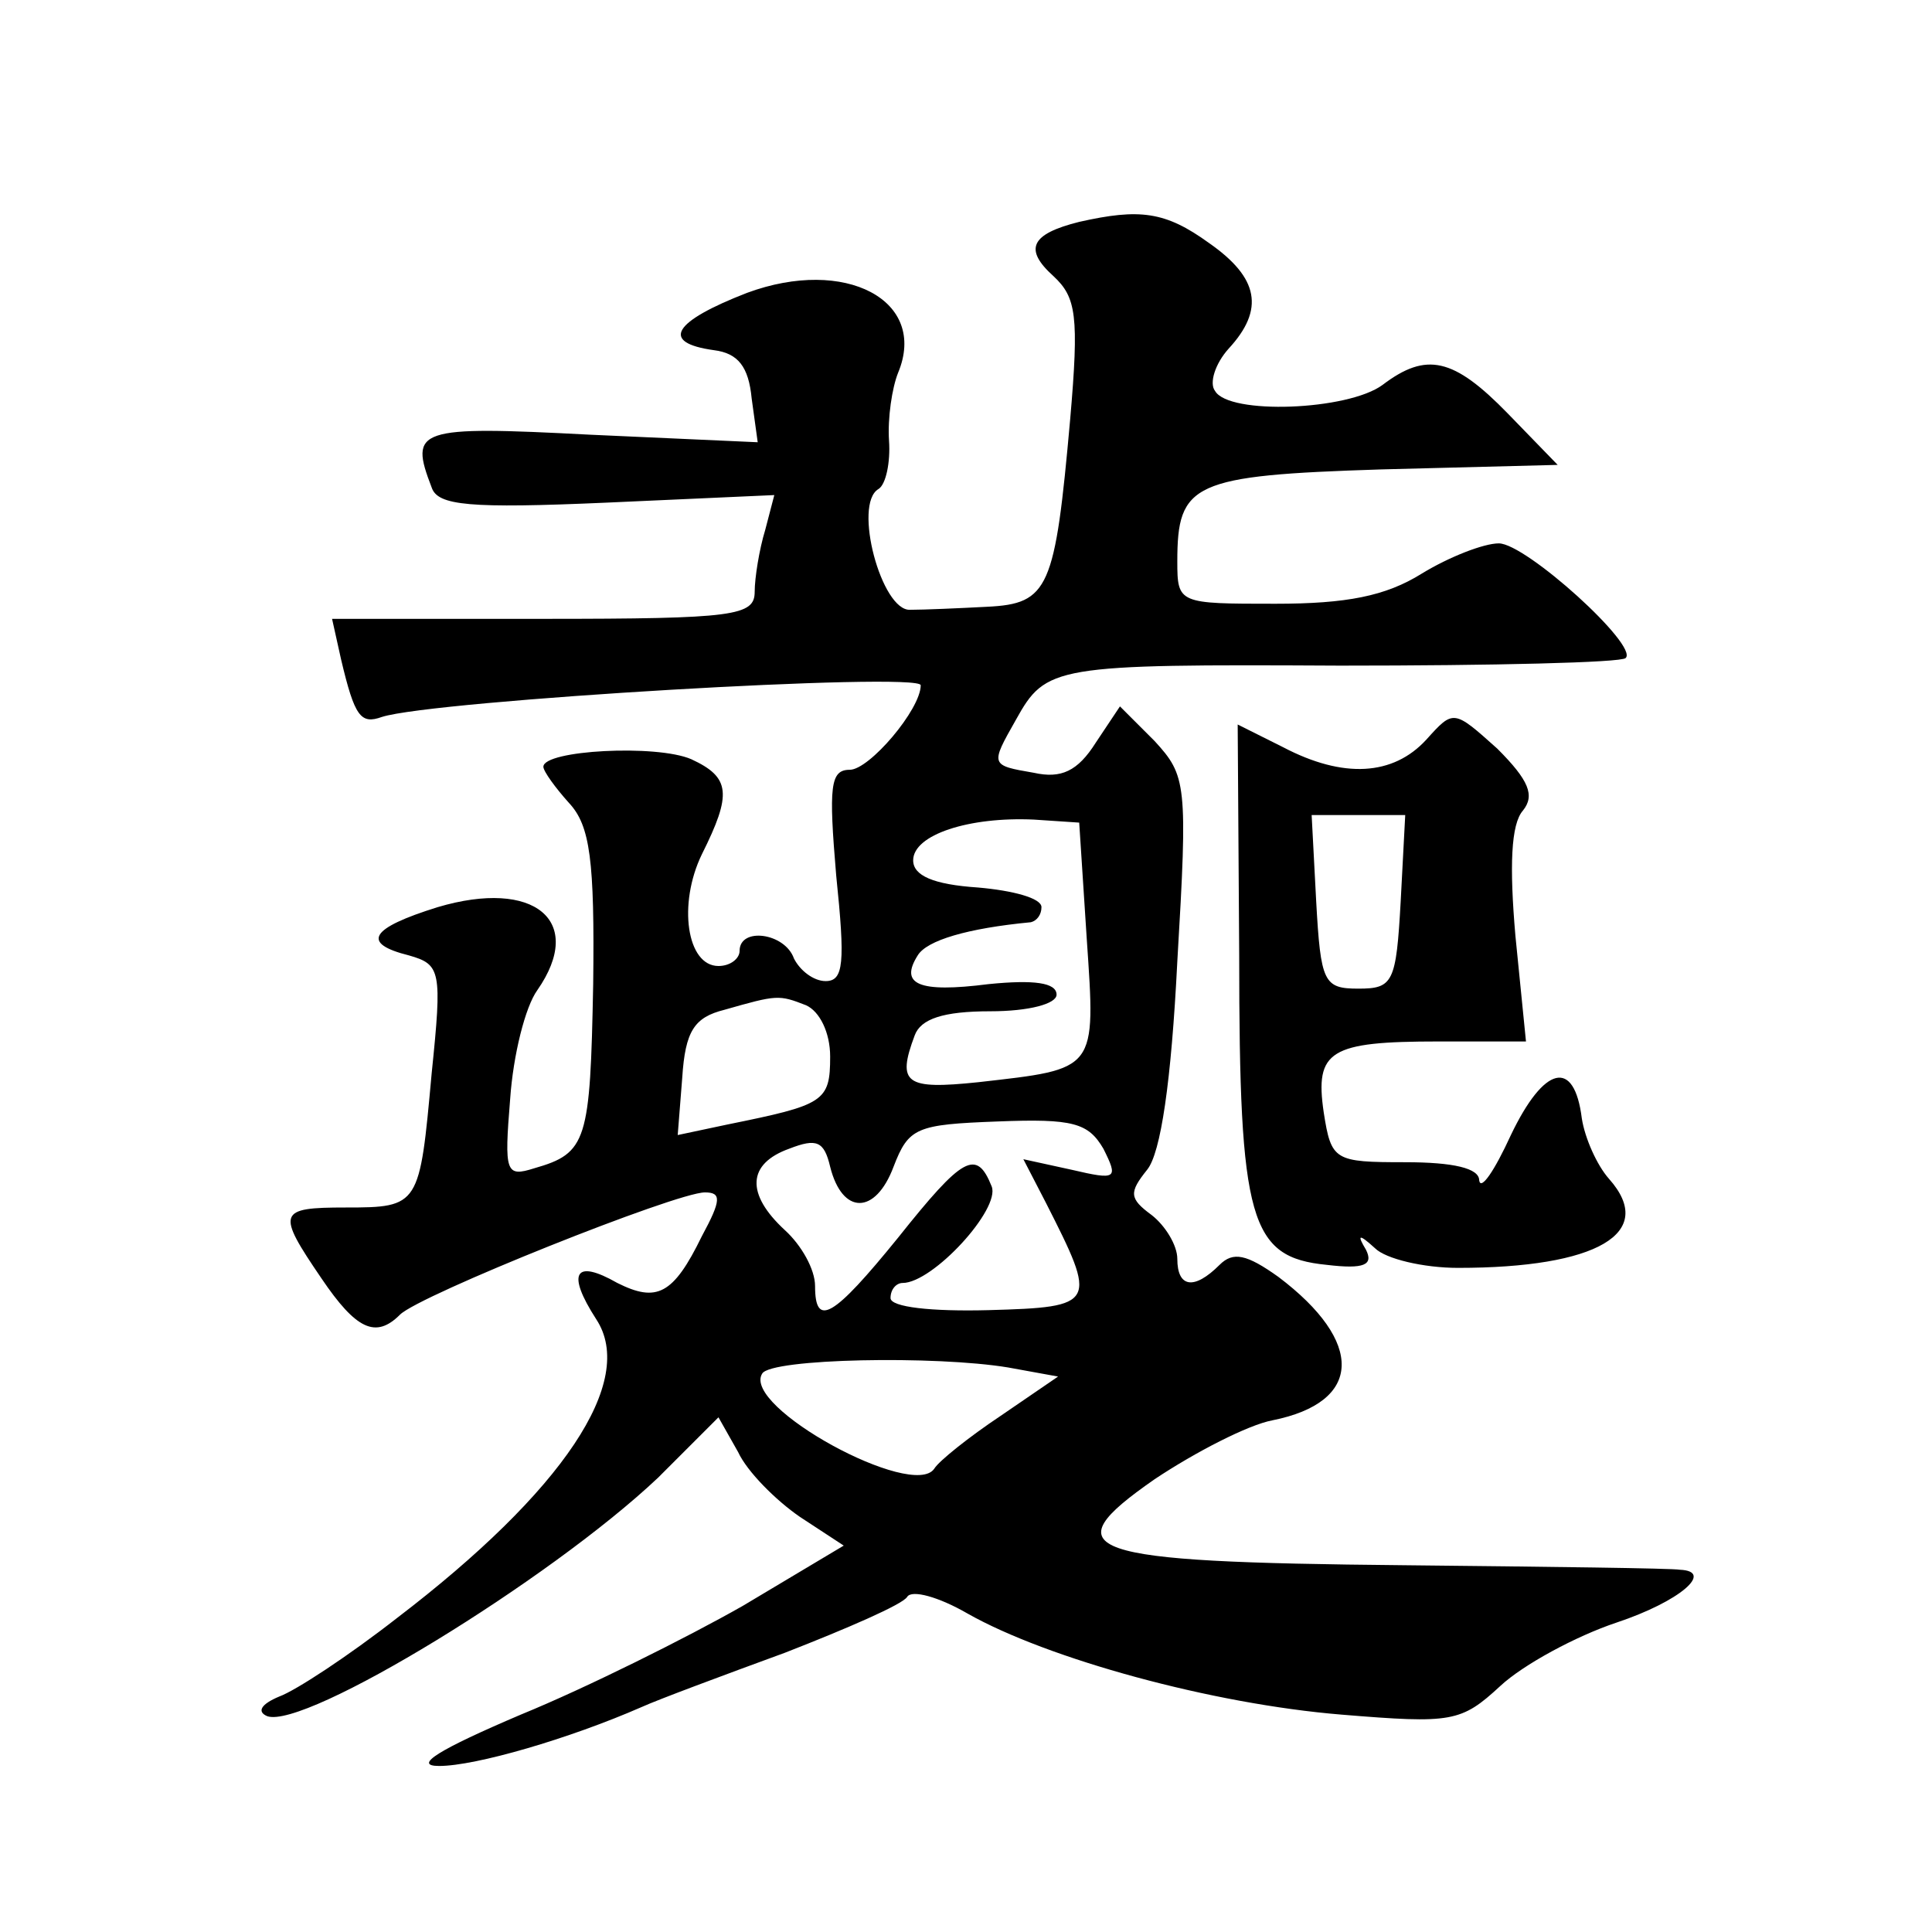<?xml version="1.0" standalone="no"?>
<!DOCTYPE svg PUBLIC "-//W3C//DTD SVG 20010904//EN"
 "http://www.w3.org/TR/2001/REC-SVG-20010904/DTD/svg10.dtd">
<svg version="1.0" xmlns="http://www.w3.org/2000/svg"
 width="128pt" height="128pt" viewBox="0 0 128 128"
 preserveAspectRatio="xMidYMid meet">
<g transform="translate(0,128) scale(0.1,-0.1)"
fill="#0" stroke="none">
<path d="M715 1133 c-32 -8 -37 -18 -17 -36 15 -14 17 -26 11 -95 -10 -112 -14
-122 -55 -124 -19 -1 -42 -2 -51 -2 -19 -1 -38 70 -21 80 5 3 8 18 7 32 -1 15 2
35 6 45 20 48 -35 77 -100 53 -49 -19 -58 -33 -22 -38 16 -2 23 -11 25 -32 l4 -29
-111 5 c-115 6 -120 4 -105 -35 4 -12 25 -14 116 -10 l111 5 -6 -23 c-4 -13 -7
-32 -7 -41 0 -16 -13 -18 -140 -18 l-140 0 6 -27 c9 -38 13 -43 27 -38 34 11 357
30 357 21 0 -16 -34 -56 -47 -56 -13 0 -14 -11 -9 -70 6 -58 5 -70 -7 -70 -8 0
-17 7 -21 15 -6 17 -36 21 -36 5 0 -5 -6 -10 -14 -10 -21 0 -27 41 -11 74 20 40
19 51 -7 63 -23 10 -98 6 -98 -5 0 -3 8 -14 17 -24 14 -15 17 -38 16 -120 -2 -104
-4 -112 -39 -122 -19 -6 -20 -3 -16 46 2 29 10 61 18 72 32 46 -2 74 -66 55 -45
-14 -51 -24 -19 -32 21 -6 22 -10 15 -78 -8 -88 -8 -89 -57 -89 -45 0 -46 -3 -16
-47 23 -34 36 -40 52 -24 13 13 183 81 202 81 11 0 11 -5 -2 -29 -19 -39 -30 -44
-56 -31 -28 16 -34 7 -14 -24 27 -41 -22 -114 -132 -198 -32 -25 -67 -48 -78 -52
-12 -5 -15 -10 -8 -13 25 -9 187 90 259 158 l40 40 13 -23 c6 -13 25 -32 41 -43
l29 -19 -67 -40 c-37 -21 -103 -54 -147 -72 -54 -23 -72 -34 -54 -34 24 0 86 18
134 39 11 5 54 21 95 36 41 16 78 32 81 37 3 5 21 0 40 -11 53 -30 162 -60 248
-67 73 -6 79 -5 105 19 15 14 50 33 77 42 42 14 65 34 42 35 -5 1 -87 2 -183 3
-214 2 -234 9 -165 57 27 18 62 36 78 39 60 12 61 52 4 95 -21 15 -30 17 -39 8
-17 -17 -28 -15 -28 4 0 9 -8 22 -17 29 -15 11 -15 15 -3 30 9 11 16 58 20 138
7 118 6 123 -15 146 l-23 23 -16 -24 c-12 -19 -23 -24 -41 -20 -29 5 -29 5 -12
35 20 36 25 37 215 36 101 0 186 2 189 5 9 8 -66 76 -84 76 -10 0 -33 -9 -51 -20
-24 -15 -50 -20 -97 -20 -64 0 -65 0 -65 28 0 52 10 57 135 61 l117 3 -33 34 c-36
37 -54 41 -83 19 -23 -17 -102 -20 -111 -4 -4 5 0 18 9 28 24 26 20 47 -13 70 -29
21 -46 23 -86 14z m5 -475 c6 -88 7 -86 -72 -95 -48 -5 -54 -1 -42 31 4 11 19 16
50 16 26 0 44 5 44 11 0 8 -15 10 -45 7 -47 -6 -59 0 -47 19 6 10 33 18 75 22 4
1 7 5 7 10 0 6 -19 11 -42 13 -30 2 -43 8 -43 18 0 17 37 29 80 27 l30 -2 5 -77z
m-186 -44 c9 -4 16 -18 16 -34 0 -30 -4 -32 -68 -45 l-33 -7 3 38 c2 31 8 40 28
45 35 10 36 10 54 3z m197 -95 c10 -20 9 -21 -21 -14 l-32 7 15 -29 c34 -67 34
-69 -38 -71 -38 -1 -65 2 -65 8 0 6 4 10 8 10 20 0 65 49 59 64 -10 25 -19 20 -62
-34 -43 -53 -55 -60 -55 -32 0 11 -9 27 -20 37 -26 24 -25 44 3 54 18 7 23 5 27
-12 8 -32 30 -32 42 0 10 26 15 28 69 30 50 2 60 -1 70 -18z m-63 -145 l33 -6 -38
-26 c-21 -14 -41 -30 -44 -35 -14 -21 -128 41 -114 63 6 10 115 12 163 4z M945
790 c-22 -24 -55 -26 -95 -5 l-30 15 1 -153 c0 -176 7 -200 58 -205 25 -3 31 0
26 10 -6 10 -5 11 6 1 7 -7 32 -13 55 -13 92 0 132 23 100 59 -8 9 -16 27 -18 40
-5 40 -25 35 -47 -11 -11 -24 -20 -37 -21 -30 0 8 -17 12 -49 12 -47 0 -49 1 -54
33 -6 41 4 47 76 47 l58 0 -7 70 c-4 46 -3 74 5 83 8 10 4 20 -17 41 -29 26 -29
26 -47 6z m-17 -107 c-3 -54 -5 -58 -28 -58 -23 0 -25 4 -28 58 l-3 57 31 0 31
0 -3 -57z"/>
</g>
</svg>
